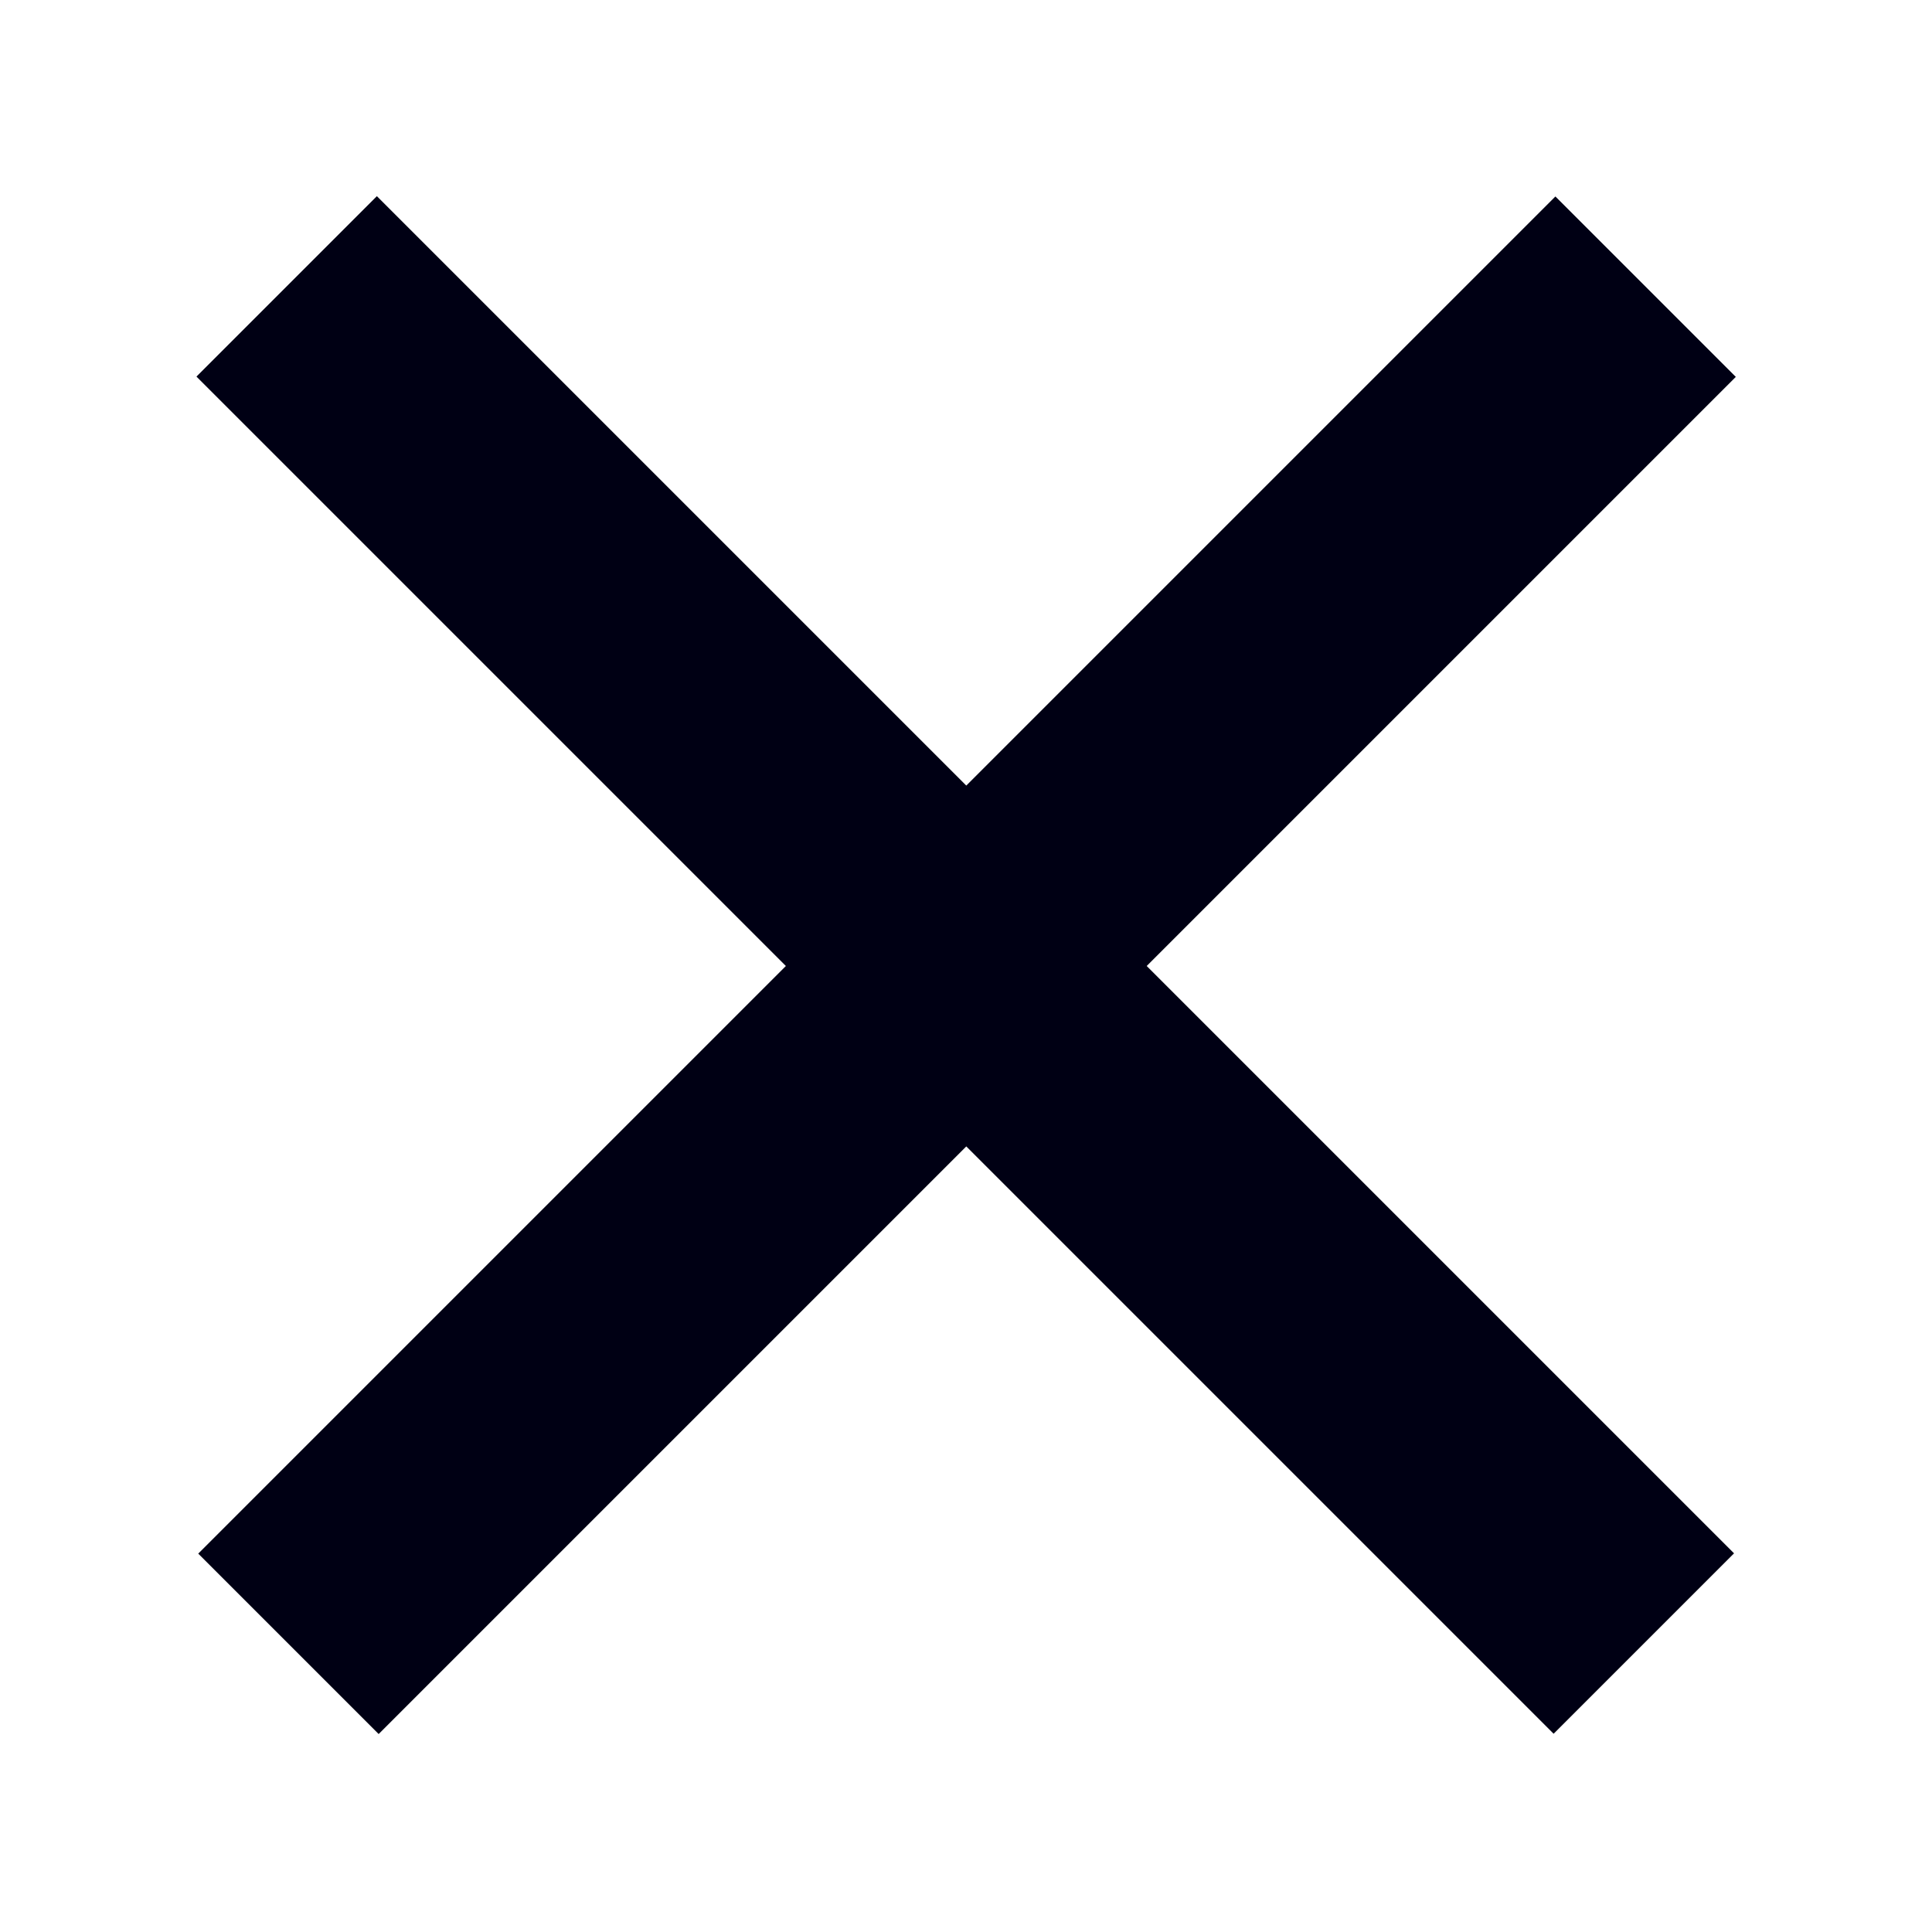 <?xml version="1.0" encoding="UTF-8" standalone="no"?>
<!DOCTYPE svg PUBLIC "-//W3C//DTD SVG 1.1//EN" "http://www.w3.org/Graphics/SVG/1.1/DTD/svg11.dtd">
<svg width="100%" height="100%" viewBox="0 0 409 409" version="1.1" xmlns="http://www.w3.org/2000/svg" xmlns:xlink="http://www.w3.org/1999/xlink" xml:space="preserve" xmlns:serif="http://www.serif.com/" style="fill-rule:evenodd;clip-rule:evenodd;stroke-linejoin:round;stroke-miterlimit:2;">
    <g transform="matrix(1,0,0,1,-370.11,0)">
        <g id="Ebene_1-2" transform="matrix(1.604,1.604,-0.707,0.707,-140.346,-925.683)">
            <rect x="485.49" y="266.6" width="179.12" height="54.02" style="fill:rgb(0,0,20);"/>
        </g>
        <g id="Ebene_1-21" serif:id="Ebene_1-2" transform="matrix(-1.604,1.604,-0.707,-0.707,1704.79,-510.456)">
            <rect x="485.49" y="266.6" width="179.12" height="54.02" style="fill:rgb(0,0,20);"/>
        </g>
    </g>
</svg>
